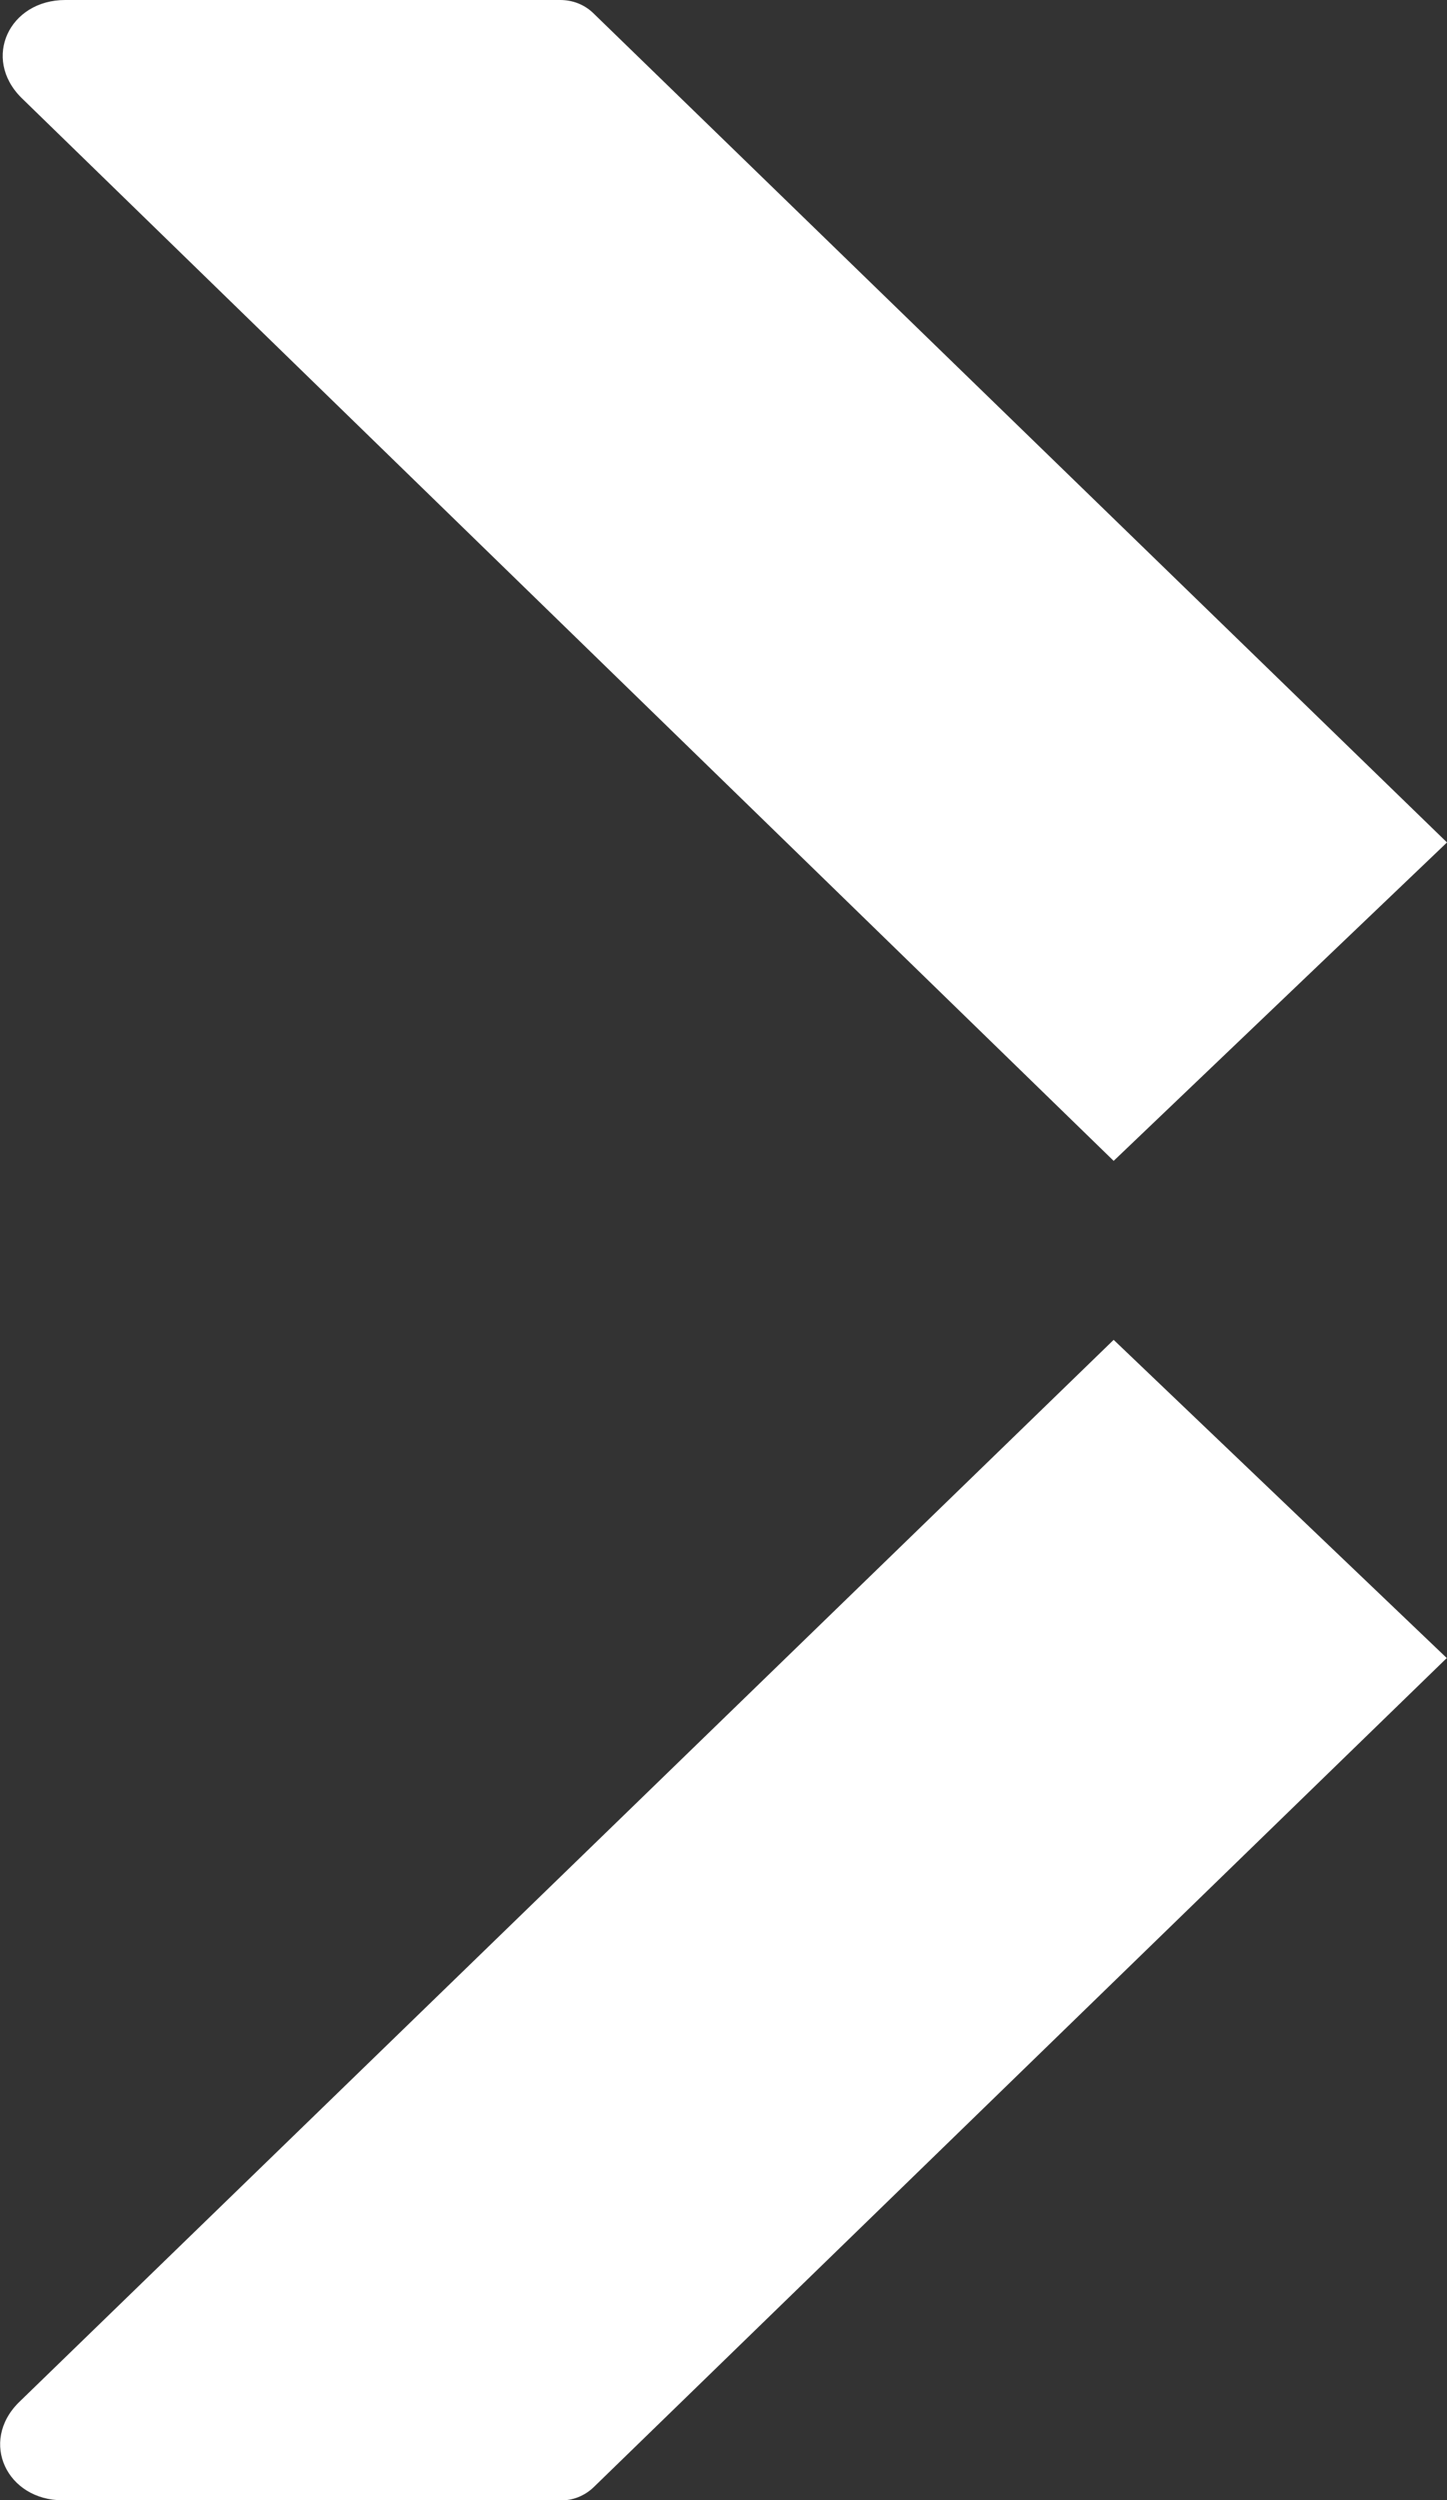 <svg xmlns="http://www.w3.org/2000/svg" id="Capa_2" data-name="Capa 2" viewBox="0 0 32.6 56.3"><rect x="0" y="0" width="32.6" height="56.3" fill="#333333" stroke="none"/><defs><style>      .cls-1 {        fill: #fff;        stroke-width: 0px;      }    </style></defs><g id="Capa_1-2" data-name="Capa 1"><g><path class="cls-1" d="M25.09,26.14L.48,2.2C-.41,1.31.21,0,1.47,0h11.15c.28,0,.54.1.74.29l19.24,18.68-7.51,7.17Z"></path><path class="cls-1" d="M32.6,37.33l-19.23,18.68c-.2.19-.47.3-.74.29H1.41c-1.25,0-1.88-1.31-.99-2.2l24.67-23.93,7.51,7.17Z"></path></g></g></svg>
